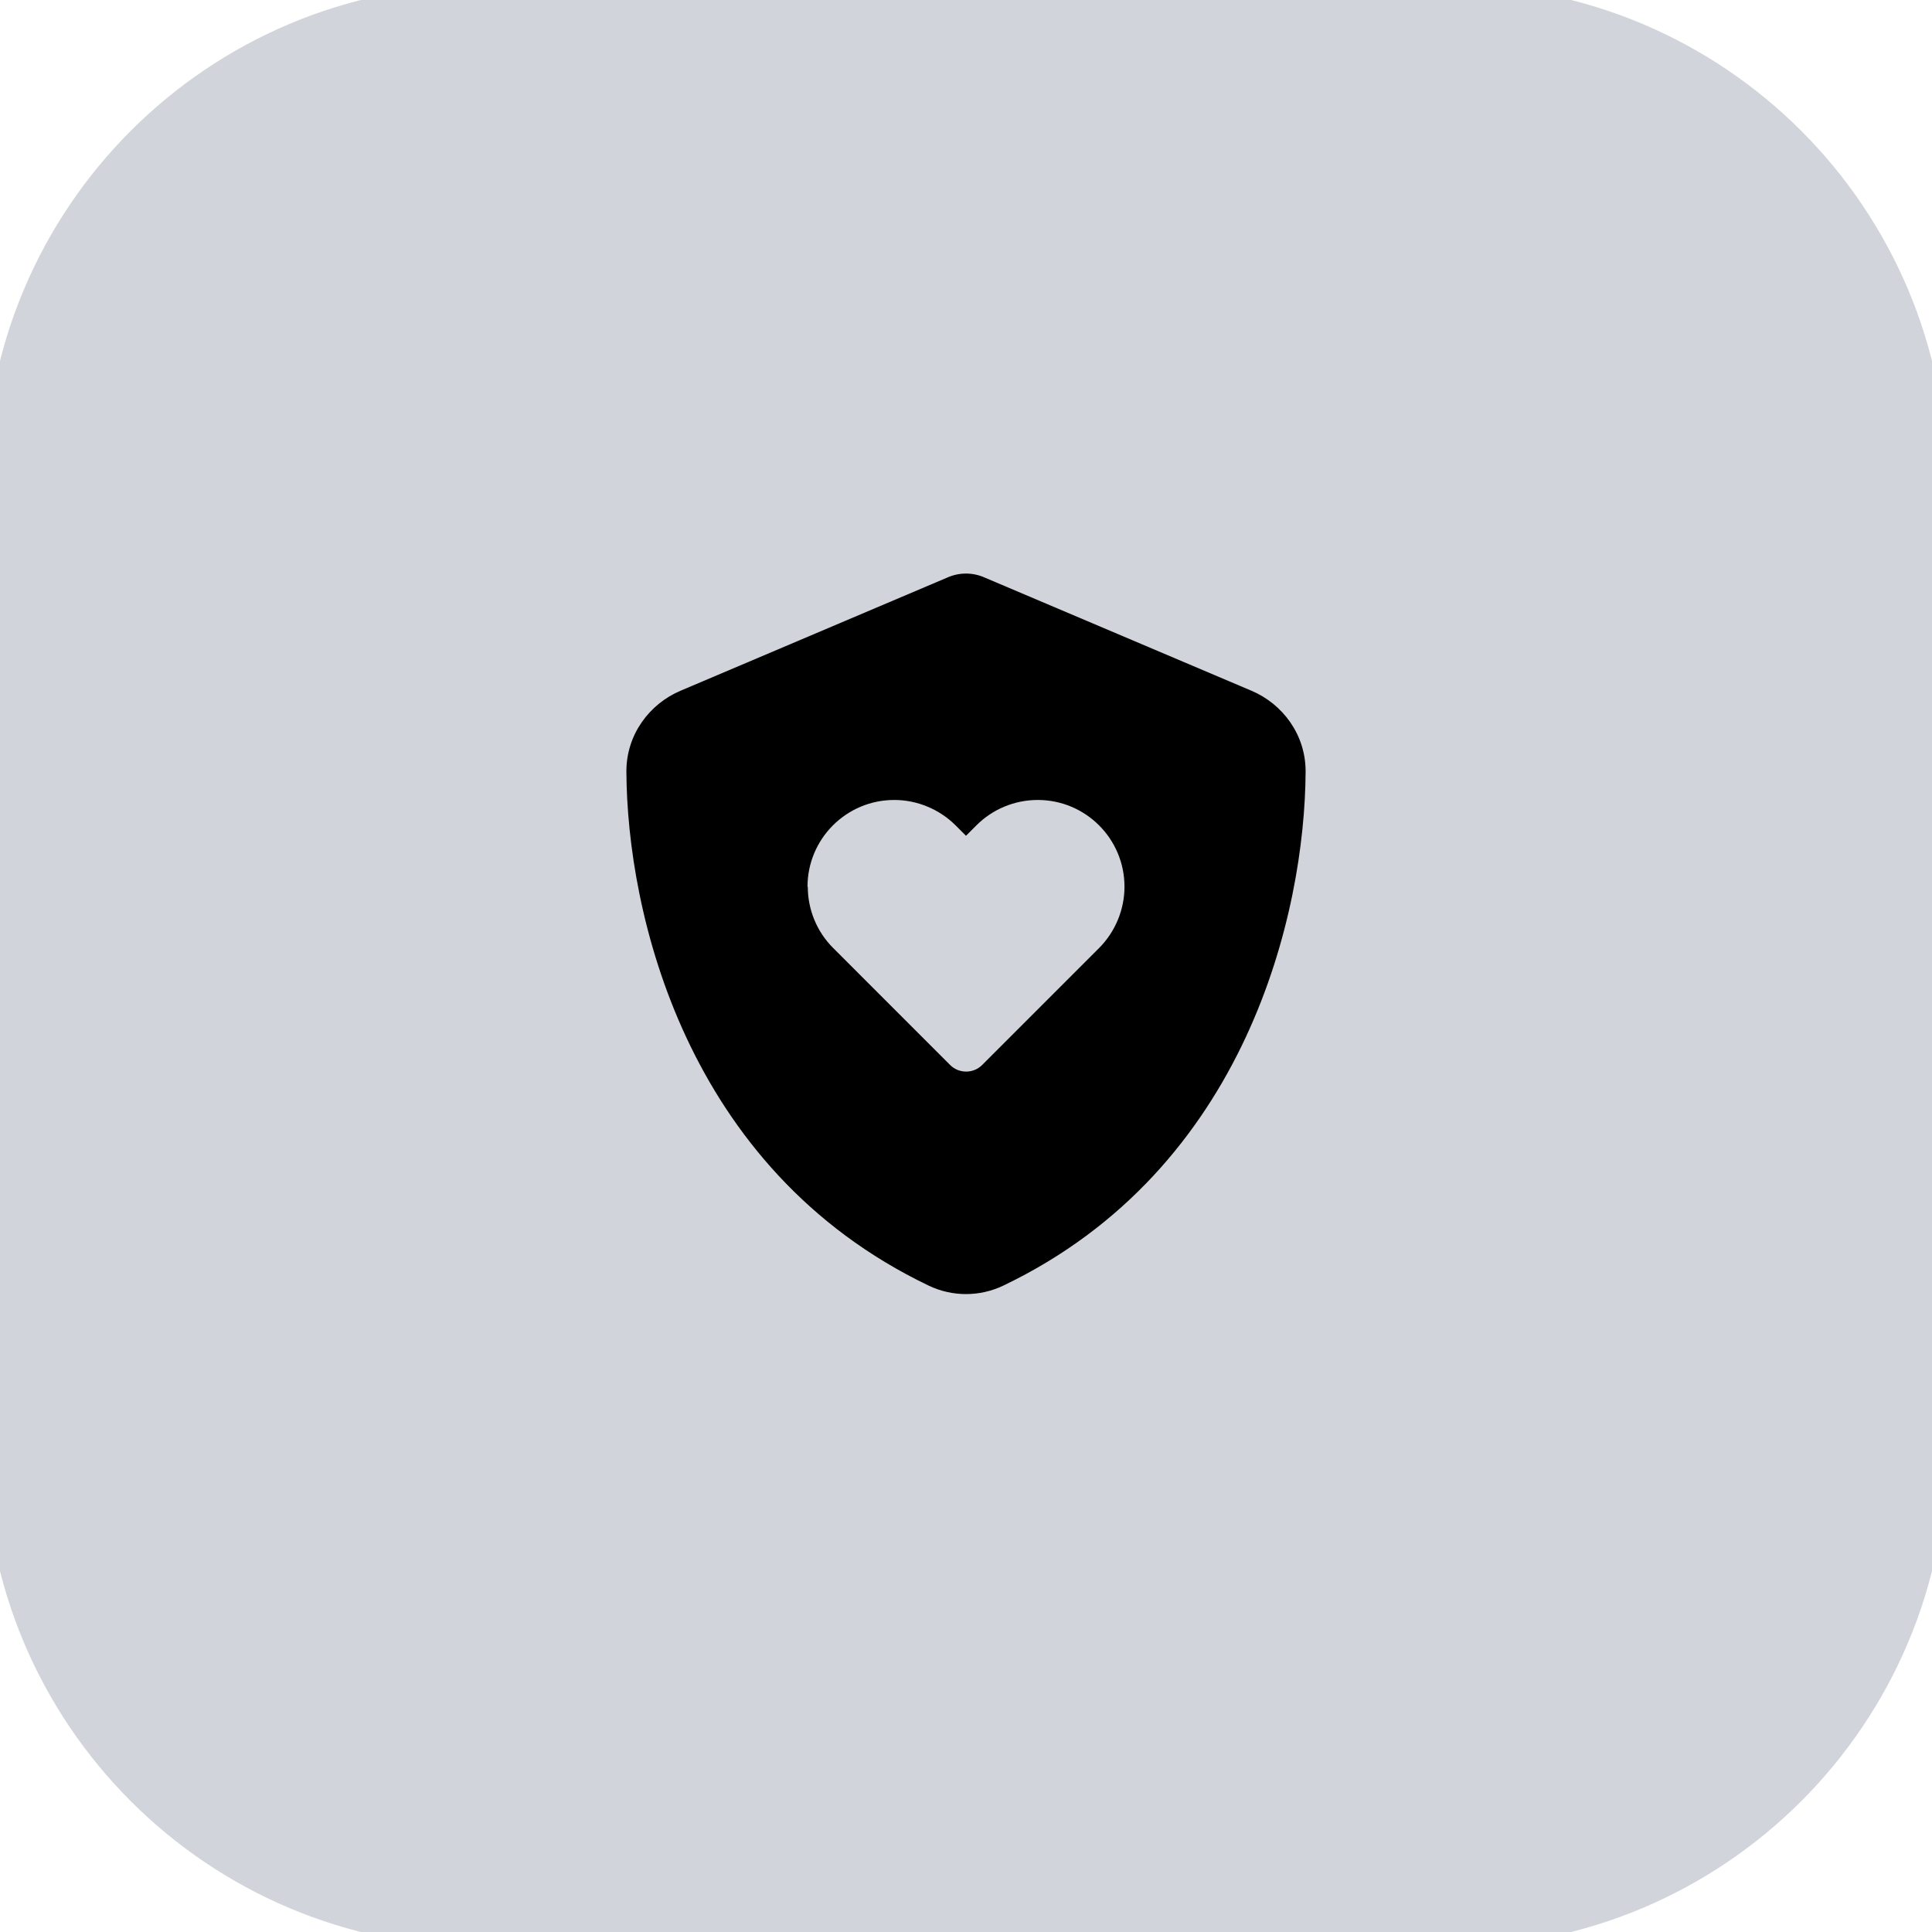 <?xml version="1.0" encoding="UTF-8"?>
<svg xmlns="http://www.w3.org/2000/svg" width="64" height="64" viewBox="0 0 64 64" fill="none">
  <path d="M48 0C56.837 0 64 7.163 64 16V48C64 56.837 56.837 64 48 64H16C7.163 64 0 56.837 0 48V16C0 7.163 7.163 0 16 0H48Z" fill="#D1D5DB"></path>
  <path d="M48 0C56.837 0 64 7.163 64 16V48C64 56.837 56.837 64 48 64H16C7.163 64 0 56.837 0 48V16C0 7.163 7.163 0 16 0H48Z" stroke="#D1D5DB"></path>
  <path d="M44 48H20V16H44V48Z" stroke="#D1D5DB"></path>
  <g clip-path="url(#clip0_306_2893)">
    <path d="M32.628 19.136C32.431 19.047 32.22 19 32 19C31.78 19 31.569 19.047 31.372 19.136L22.545 22.881C21.514 23.317 20.745 24.334 20.75 25.562C20.773 30.212 22.686 38.72 30.762 42.587C31.545 42.962 32.455 42.962 33.237 42.587C41.314 38.72 43.227 30.212 43.25 25.562C43.255 24.334 42.486 23.317 41.455 22.881L32.628 19.136ZM26.75 29.373C26.75 27.789 28.034 26.5 29.623 26.5C30.383 26.5 31.114 26.805 31.653 27.339L32 27.686L32.347 27.339C32.886 26.8 33.617 26.5 34.377 26.5C35.961 26.5 37.25 27.784 37.25 29.373C37.25 30.133 36.945 30.864 36.411 31.403L32.534 35.28C32.244 35.57 31.766 35.57 31.475 35.28L27.599 31.403C27.059 30.864 26.759 30.133 26.759 29.373H26.75Z" fill="black"></path>
  </g>
  <defs>
    <clipPath id="clip0_306_2893">
      <path d="M20 19H44V43H20V19Z" fill="white"></path>
    </clipPath>
  </defs>
</svg>
